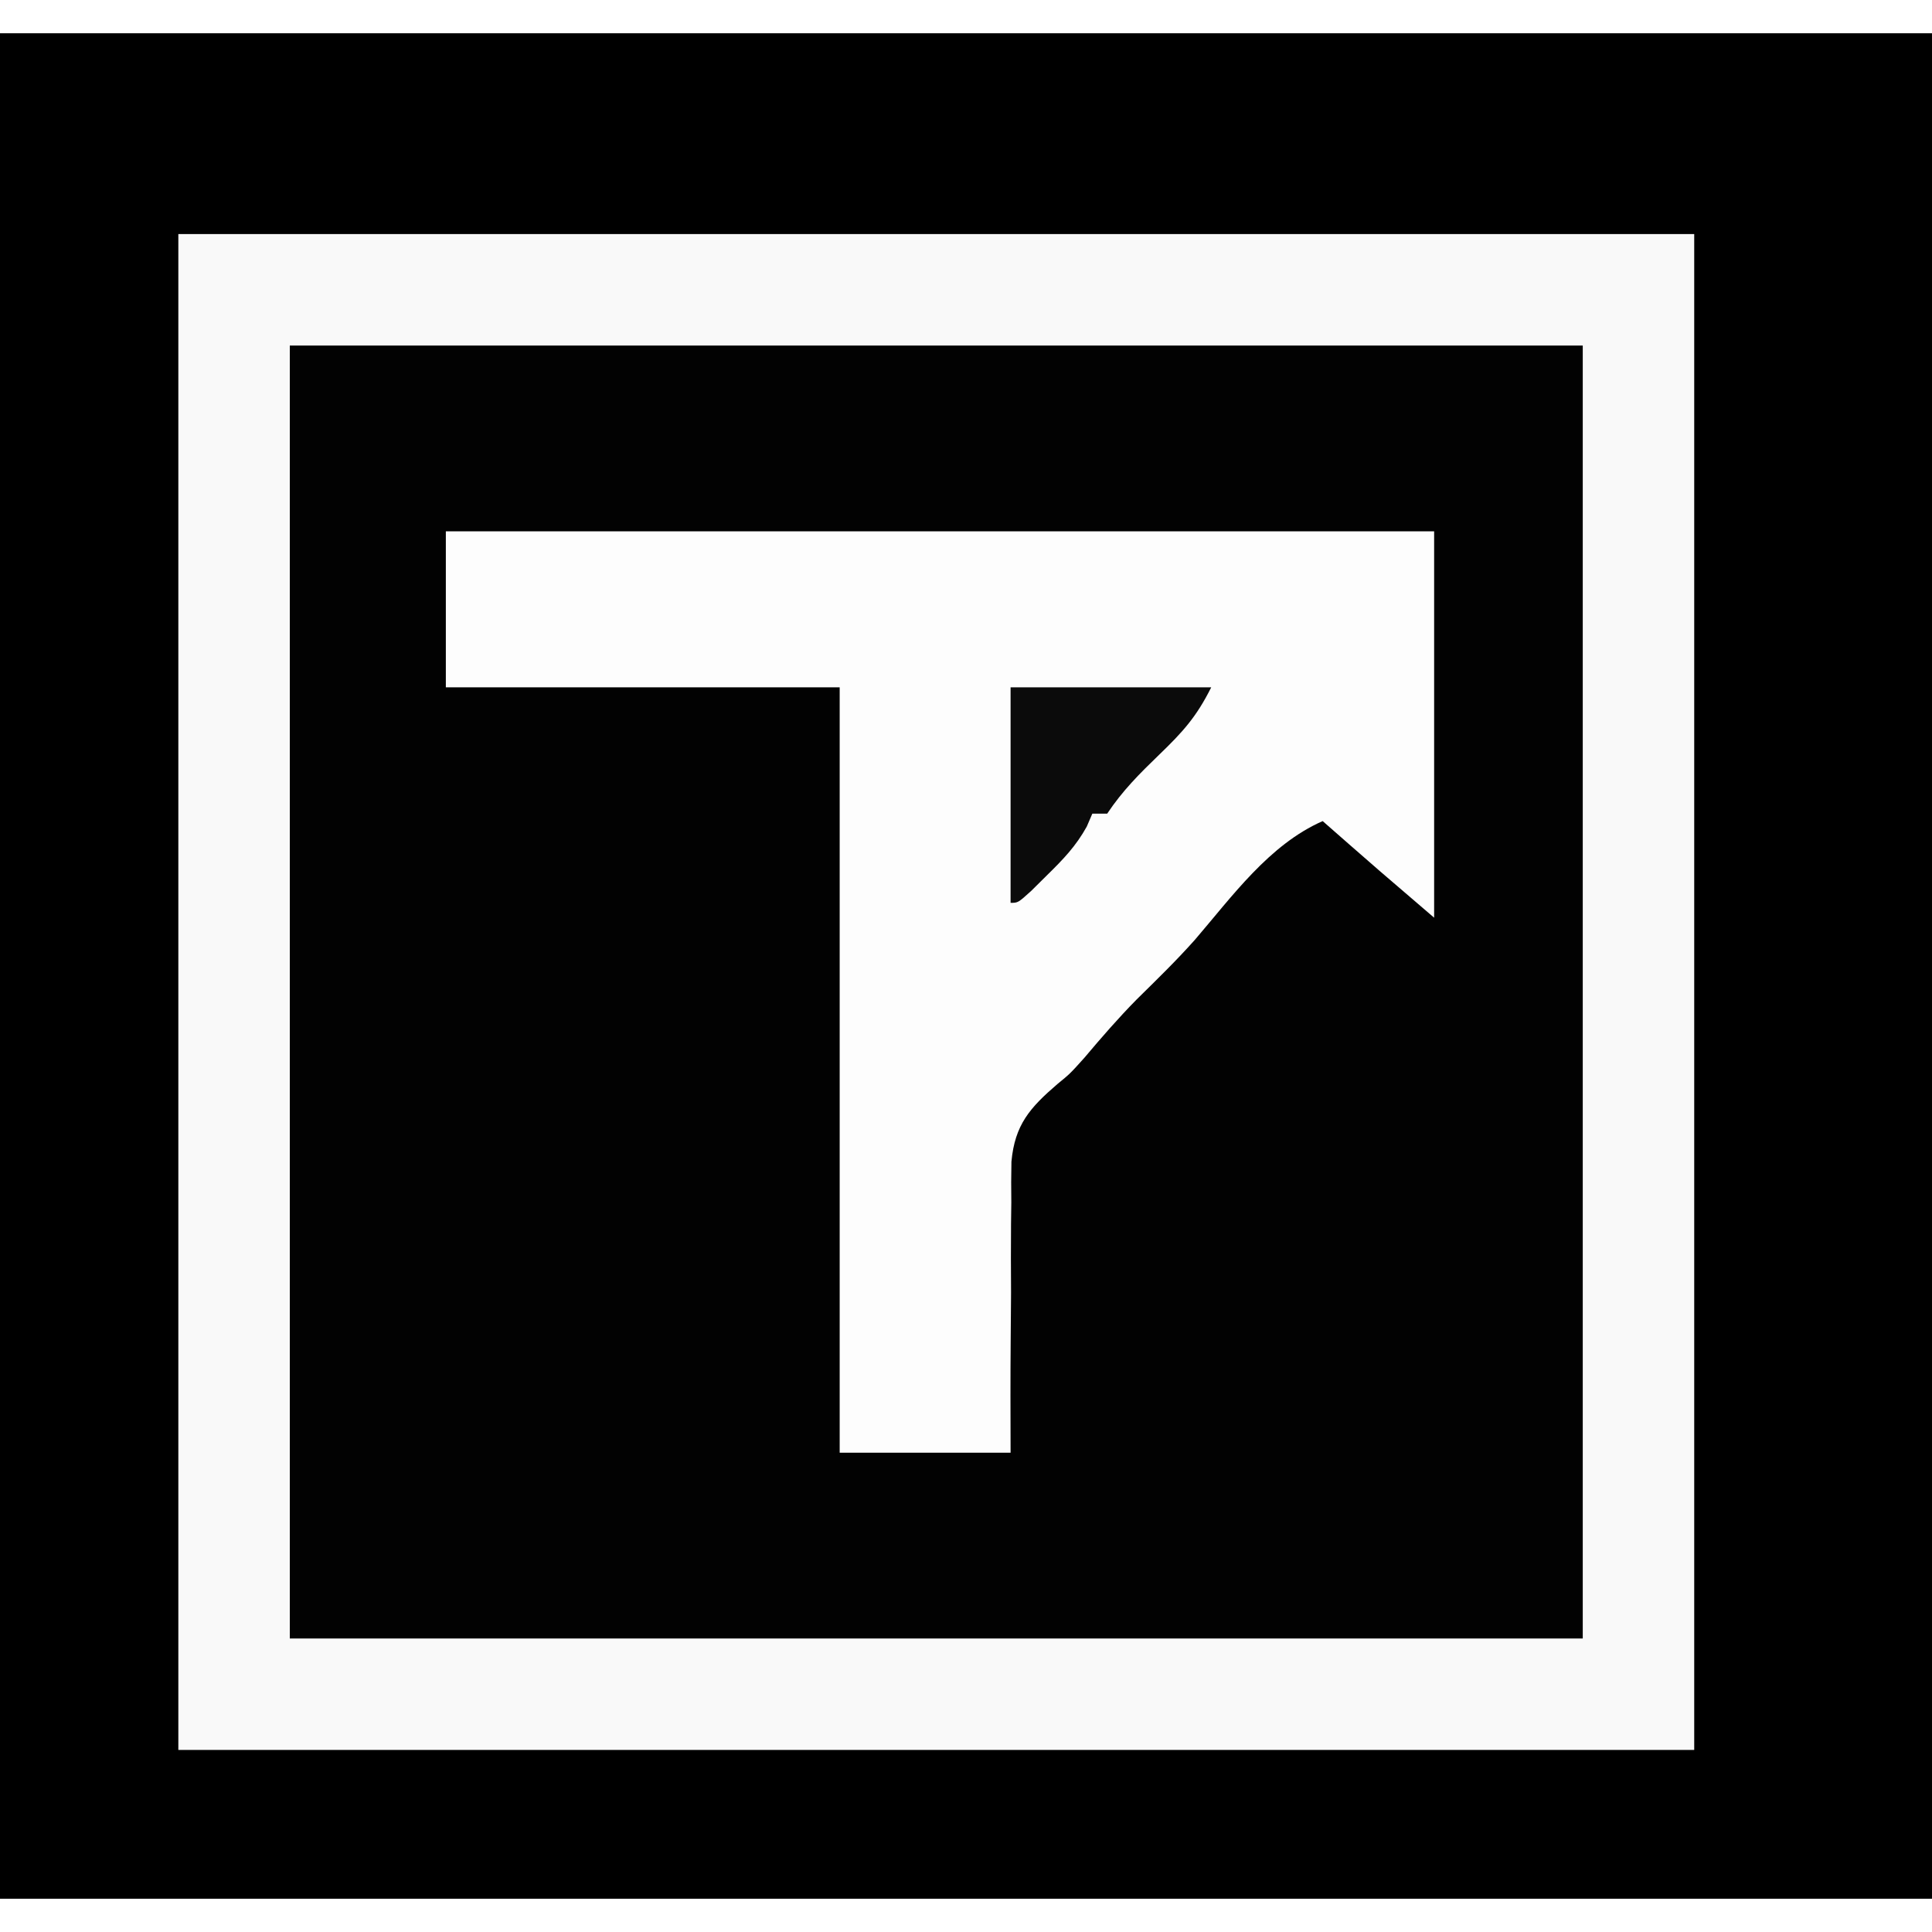 <svg width="32" height="32" viewBox="0 0 260 251" fill="none" xmlns="http://www.w3.org/2000/svg">
  <rect x="0" y="0" width="260" height="251" fill="#808080" stroke="none"/>
  <defs>
    <clipPath id="roundedClip">
      <rect x="0" y="0" width="260" height="251" rx="50" ry="50"/>
    </clipPath>
  </defs>
  
  <g clipPath="url(#roundedClip)">
    <path d="M0 0 C85.8 0 171.6 0 260 0 C260 82.83 260 165.66 260 251 C174.2 251 88.4 251 0 251 C0 168.17 0 85.34 0 0 Z " fill="#020202" transform="translate(0,0)"/>
    <path d="M0 0 C85.8 0 171.6 0 260 0 C260 82.83 260 165.66 260 251 C174.2 251 88.4 251 0 251 C0 168.17 0 85.34 0 0 Z M24 27 C24 94.32 24 161.64 24 231 C91.32 231 158.64 231 228 231 C228 163.68 228 96.36 228 27 C160.68 27 93.36 27 24 27 Z " fill="#000000" transform="translate(0,0)"/>
    <path d="M0 0 C67.32 0 134.64 0 204 0 C204 67.32 204 134.64 204 204 C136.68 204 69.36 204 0 204 C0 136.68 0 69.36 0 0 Z M15 15 C15 72.42 15 129.84 15 189 C72.42 189 129.84 189 189 189 C189 131.58 189 74.16 189 15 C131.58 15 74.16 15 15 15 Z " fill="#F9F9F9" transform="translate(24,27)"/>
    <path d="M0 0 C43.89 0 87.78 0 133 0 C133 17.16 133 34.32 133 52 C125.125 45.25 125.125 45.25 121.562 42.125 C120.883 41.529 120.204 40.934 119.504 40.32 C119.008 39.885 118.511 39.449 118 39 C110.801 42.161 105.805 49.155 100.781 55 C98.297 57.789 95.633 60.377 92.973 62.996 C90.498 65.51 88.205 68.151 85.934 70.848 C84 73 84 73 82.312 74.379 C78.604 77.564 76.568 79.868 76.114 84.834 C76.073 86.658 76.07 88.484 76.098 90.309 C76.085 91.275 76.073 92.242 76.06 93.238 C76.029 96.305 76.045 99.37 76.062 102.438 C76.049 104.525 76.033 106.613 76.014 108.701 C75.967 113.802 75.985 118.897 76 124 C68.41 124 60.82 124 53 124 C53 90.01 53 56.02 53 21 C35.51 21 18.02 21 0 21 C0 14.07 0 7.14 0 0 Z " fill="#FDFDFD" transform="translate(60,67)"/>
    <path d="M0 0 C8.91 0 17.82 0 27 0 C25.007 3.985 23.17 6.008 20 9.062 C17.318 11.655 15.072 13.892 13 17 C12.34 17 11.68 17 11 17 C10.631 17.859 10.631 17.859 10.254 18.734 C8.798 21.365 7.082 23.148 4.938 25.25 C4.225 25.956 3.512 26.663 2.777 27.391 C1 29 1 29 0 29 C0 19.43 0 9.86 0 0 Z " fill="#0B0B0B" transform="translate(136,88)"/>
  </g>
  
  <!-- Rounded border overlay -->
  <rect x="0" y="0" width="260" height="251" rx="50" ry="50" fill="none" stroke="none"/>
</svg> 